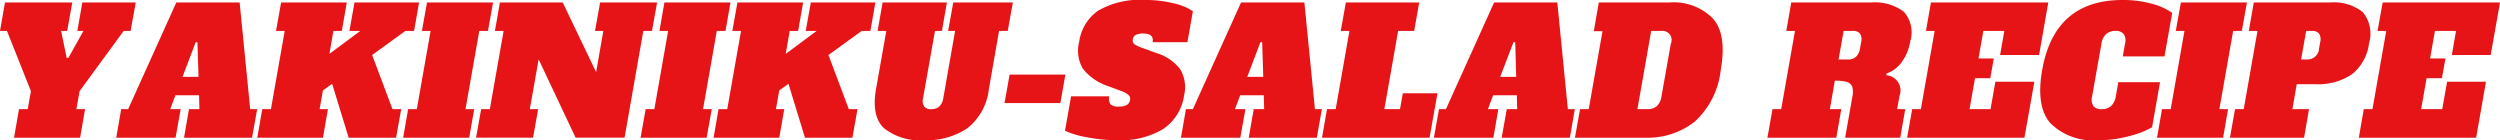 <svg xmlns="http://www.w3.org/2000/svg" width="201.34" height="11.28" viewBox="0 0 201.34 11.28">
  <defs>
    <style>
      .cls-1 {
        fill: #e61416;
        fill-rule: evenodd;
      }
    </style>
  </defs>
  <path id="ttl_recipe_04.svg" class="cls-1" d="M1085.73,6632.9h0.49l-1.21,2.17h-0.14l-0.45-2.17h0.49l0.41-2.29h-5.42l-0.4,2.29h0.56l1.93,4.85-0.26,1.45h-0.7l-0.4,2.3h5.32l0.4-2.3h-0.7l0.26-1.45,3.55-4.85h0.56l0.41-2.29h-4.3Zm13.07-2.29h-5.1l-3.88,8.59h-0.56l-0.4,2.3h4.78l0.41-2.3h-0.84l0.42-1.12h1.9l0.03,1.12h-0.84l-0.4,2.3h5.48l0.41-2.3h-0.56Zm-3.54,3.2h0.14l0.09,2.79h-1.29Zm14.21,1.03,2.68-1.94h0.7l0.4-2.29h-5.2l-0.41,2.29h0.88l-2.49,1.85,0.32-1.85h0.68l0.4-2.29h-5.29l-0.41,2.29h0.7l-1.11,6.3h-0.7l-0.4,2.3h5.29l0.4-2.3h-0.67l0.27-1.51,0.74-.53,1.33,4.34h3.82l0.41-2.3h-0.7Zm7.82,6.66,0.4-2.3h-0.7l1.11-6.3h0.7l0.41-2.29h-5.32l-0.41,2.29h0.7l-1.11,6.3h-0.7l-0.4,2.3h5.32Zm10.13-8.6h0.67l-0.58,3.32-2.69-5.61h-5.06l-0.4,2.29h0.7l-1.11,6.3h-0.7l-0.41,2.3h4.59l0.41-2.3h-0.67l0.71-4.01,2.98,6.31h3.94l1.51-8.6h0.7l0.41-2.29h-4.59Zm8.99,8.6,0.41-2.3h-0.7l1.11-6.3h0.7l0.4-2.29h-5.32l-0.4,2.29h0.7l-1.11,6.3h-0.7l-0.41,2.3h5.32Zm9.81-6.66,2.68-1.94h0.7l0.4-2.29h-5.2l-0.41,2.29h0.88l-2.49,1.85,0.32-1.85h0.68l0.4-2.29h-5.29l-0.41,2.29h0.7l-1.11,6.3h-0.7l-0.4,2.3h5.29l0.4-2.3h-0.67l0.27-1.51,0.74-.53,1.33,4.34h3.82l0.41-2.3h-0.7Zm7.7,6.86a5.85,5.85,0,0,0,3.5-.97,4.683,4.683,0,0,0,1.72-3.14l0.82-4.69h0.7l0.41-2.29h-4.8l-0.41,2.29h0.56l-0.95,5.41a1.2,1.2,0,0,1-.32.68,0.976,0.976,0,0,1-.65.21,0.685,0.685,0,0,1-.57-0.21,0.889,0.889,0,0,1-.09-0.68l0.96-5.41h0.56l0.4-2.29h-5.18l-0.4,2.29h0.7l-0.83,4.69c-0.25,1.45-.04,2.5.64,3.14a4.619,4.619,0,0,0,3.23.97h0Zm10.98-2.99,0.4-2.29h-4.49l-0.41,2.29h4.5Zm4.62,2.99a6.554,6.554,0,0,0,3.67-.91,3.9,3.9,0,0,0,1.67-2.69,2.827,2.827,0,0,0-.31-2.11,3.735,3.735,0,0,0-1.93-1.31l-1.14-.42a2.418,2.418,0,0,1-.62-0.29,0.382,0.382,0,0,1-.13-0.38,0.476,0.476,0,0,1,.24-0.37,1.324,1.324,0,0,1,.61-0.11c0.58,0,.83.24,0.75,0.7h2.8l0.44-2.5a4.742,4.742,0,0,0-1.62-.65,9.257,9.257,0,0,0-2.24-.25,6.668,6.668,0,0,0-3.77.86,3.675,3.675,0,0,0-1.53,2.52,2.854,2.854,0,0,0,.3,2.15,4.251,4.251,0,0,0,1.99,1.39l1.13,0.42a1.571,1.571,0,0,1,.57.33,0.4,0.4,0,0,1,.11.38,0.535,0.535,0,0,1-.26.4,1.2,1.2,0,0,1-.64.13,0.876,0.876,0,0,1-.68-0.19,0.762,0.762,0,0,1-.09-0.63h-3.08l-0.49,2.77a7.134,7.134,0,0,0,1.75.52,12.335,12.335,0,0,0,2.5.24h0Zm15.03-11.09h-5.1l-3.88,8.59h-0.56l-0.4,2.3h4.78l0.41-2.3h-0.84l0.42-1.12h1.9l0.03,1.12h-0.84l-0.4,2.3h5.48l0.41-2.3h-0.56Zm-3.54,3.2h0.14l0.09,2.79h-1.29Zm13.62,7.69,0.64-3.58h-2.79l-0.23,1.28h-1.26l1.11-6.3h1.29l0.41-2.29h-5.91l-0.41,2.29h0.7l-1.11,6.3h-0.7l-0.4,2.3h8.66Zm10.29-10.89h-5.09l-3.88,8.59h-0.56l-0.41,2.3h4.79l0.4-2.3h-0.84l0.42-1.12h1.91l0.03,1.12h-0.84l-0.41,2.3h5.49l0.4-2.3h-0.56Zm-3.53,3.2h0.14l0.08,2.79h-1.29Zm4.95,7.69h5.69a6.133,6.133,0,0,0,3.94-1.28,6.57,6.57,0,0,0,2.11-4.17c0.34-1.92.13-3.31-.64-4.16a4.438,4.438,0,0,0-3.49-1.28h-5.69l-0.4,2.31h0.7l-1.11,6.28h-0.7Zm5.03-2.3,1.11-6.3h0.81a0.74,0.74,0,0,1,.77,1.04l-0.75,4.23a1.3,1.3,0,0,1-.37.78,1.089,1.089,0,0,1-.76.25h-0.81Zm10.47,2.3h5.55l0.4-2.3h-0.92l0.4-2.29a3.379,3.379,0,0,1,.96.1,0.66,0.66,0,0,1,.44.37,1.725,1.725,0,0,1,.01.83l-0.58,3.29h4.44l0.4-2.3h-0.65l0.19-1.07a1.228,1.228,0,0,0-1.06-1.66l0.01-.14a2.524,2.524,0,0,0,1.25-.95,3.909,3.909,0,0,0,.66-1.62,2.494,2.494,0,0,0-.52-2.41,3.9,3.9,0,0,0-2.63-.74h-6.43l-0.4,2.29h0.7l-1.11,6.3h-0.7Zm5.73-6.3,0.41-2.3h0.75a0.674,0.674,0,0,1,.57.22,0.889,0.889,0,0,1,.09.68l-0.09.5a1.173,1.173,0,0,1-.32.68,0.915,0.915,0,0,1-.65.22h-0.76Zm14.97,6.3,0.8-4.51h-3.14l-0.39,2.21h-1.69l0.44-2.49h1.23l0.28-1.59h-1.23l0.39-2.22h1.69l-0.34,1.94h3.14l0.74-4.23h-9.45l-0.4,2.29h0.7l-1.11,6.3h-0.7l-0.41,2.3h9.45Zm5.95,0.2a9.261,9.261,0,0,0,2.5-.33,7.19,7.19,0,0,0,1.83-.71l0.64-3.63h-3.36l-0.2,1.14a1.368,1.368,0,0,1-.38.78,1.089,1.089,0,0,1-.76.25,0.787,0.787,0,0,1-.67-0.25,1,1,0,0,1-.1-0.78l0.75-4.23a1.3,1.3,0,0,1,.37-0.78,1.094,1.094,0,0,1,.76-0.26,0.79,0.79,0,0,1,.67.26,0.979,0.979,0,0,1,.1.78l-0.18,1.01h3.36l0.62-3.5a4.93,4.93,0,0,0-1.57-.72,8.7,8.7,0,0,0-2.42-.32q-5.49,0-6.48,5.64c-0.35,1.97-.12,3.41.68,4.3a4.881,4.881,0,0,0,3.84,1.35h0Zm10.05-.2,0.4-2.3h-0.7l1.11-6.3h0.7l0.41-2.29h-5.32l-0.41,2.29h0.7l-1.11,6.3h-0.7l-0.4,2.3h5.32Zm0.55,0h5.97l0.4-2.3h-1.34l0.35-2.01H1266a4.85,4.85,0,0,0,2.89-.78,3.741,3.741,0,0,0,1.4-2.51,2.7,2.7,0,0,0-.51-2.52,3.745,3.745,0,0,0-2.62-.77h-6.15l-0.4,2.29h0.7l-1.11,6.3h-0.7Zm5.73-6.3,0.41-2.3h0.47a0.674,0.674,0,0,1,.57.22,0.889,0.889,0,0,1,.09.68l-0.09.5a0.933,0.933,0,0,1-.97.9h-0.48Zm14.1,6.3,0.79-4.51h-3.13l-0.39,2.21h-1.7l0.44-2.49h1.23l0.29-1.59h-1.24l0.39-2.22h1.7l-0.34,1.94h3.13l0.75-4.23h-9.45l-0.41,2.29h0.7l-1.11,6.3h-0.7l-0.4,2.3h9.45Z" transform="translate(-1079.5 -6630.41)"/>
</svg>
